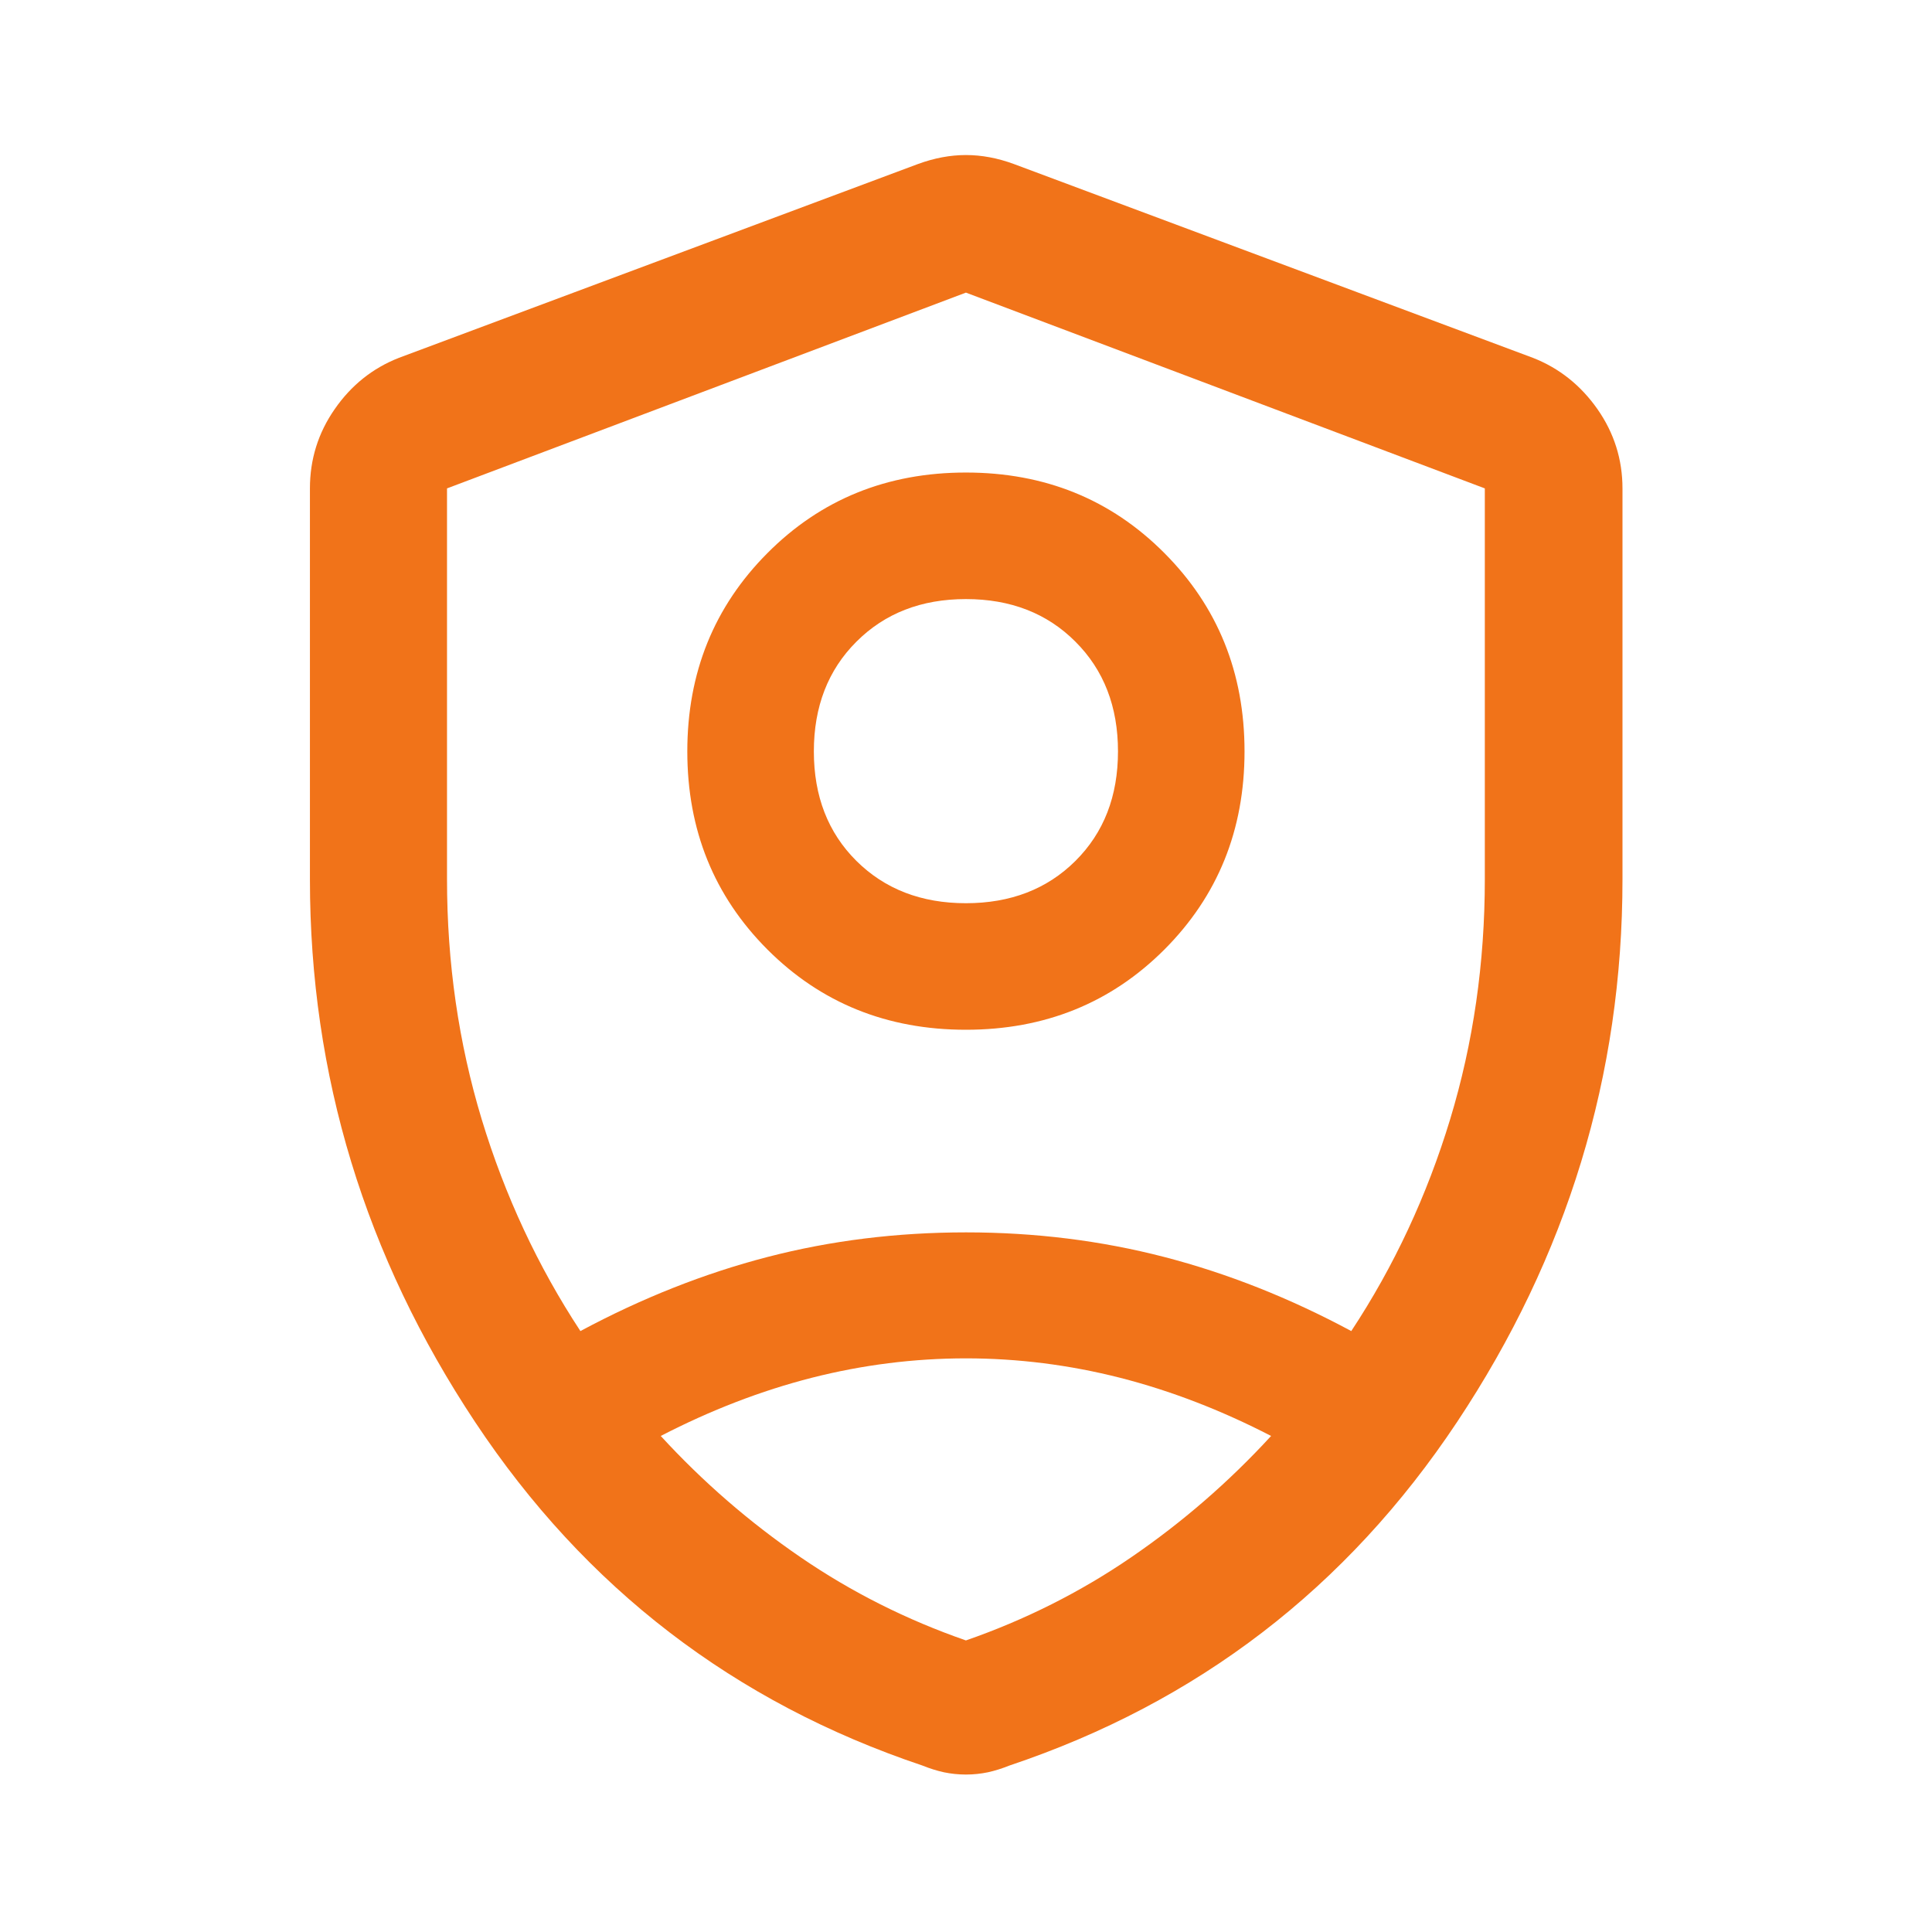 <svg width="24" height="24" viewBox="0 0 24 24" fill="none" xmlns="http://www.w3.org/2000/svg">
<path d="M11.999 12.792C11.02 12.792 10.198 12.46 9.534 11.796C8.87 11.131 8.538 10.311 8.538 9.334C8.538 8.358 8.87 7.536 9.534 6.87C10.198 6.203 11.02 5.87 11.999 5.87C12.978 5.87 13.8 6.203 14.464 6.87C15.128 7.536 15.46 8.358 15.46 9.334C15.46 10.311 15.128 11.131 14.464 11.796C13.8 12.46 12.978 12.792 11.999 12.792ZM11.999 11.22C12.553 11.22 13.007 11.045 13.359 10.695C13.712 10.344 13.888 9.891 13.888 9.334C13.888 8.778 13.712 8.323 13.359 7.971C13.007 7.618 12.553 7.442 11.999 7.442C11.445 7.442 10.992 7.618 10.639 7.971C10.286 8.323 10.11 8.778 10.11 9.334C10.11 9.891 10.286 10.344 10.639 10.695C10.992 11.045 11.445 11.22 11.999 11.22ZM11.999 3.635L5.553 6.067V10.922C5.553 11.962 5.697 12.956 5.984 13.905C6.272 14.853 6.681 15.73 7.21 16.535C7.973 16.126 8.747 15.819 9.533 15.615C10.318 15.411 11.141 15.309 12.001 15.309C12.856 15.309 13.678 15.411 14.464 15.615C15.251 15.819 16.025 16.126 16.786 16.535C17.317 15.73 17.726 14.853 18.014 13.905C18.302 12.956 18.445 11.962 18.445 10.922V6.067L11.999 3.635ZM11.999 16.874C11.353 16.874 10.715 16.955 10.085 17.115C9.455 17.276 8.829 17.517 8.208 17.838C8.733 18.41 9.313 18.912 9.947 19.346C10.581 19.78 11.265 20.123 11.999 20.378C12.733 20.123 13.417 19.78 14.051 19.346C14.685 18.912 15.265 18.41 15.79 17.838C15.169 17.517 14.543 17.276 13.913 17.115C13.283 16.955 12.645 16.874 11.999 16.874ZM11.999 22.044C11.904 22.044 11.813 22.034 11.726 22.016C11.639 21.997 11.55 21.969 11.458 21.932C9.122 21.148 7.269 19.726 5.902 17.665C4.534 15.604 3.85 13.357 3.85 10.925V6.067C3.85 5.707 3.952 5.378 4.158 5.082C4.363 4.786 4.629 4.573 4.956 4.445L11.402 2.038C11.606 1.963 11.805 1.926 11.999 1.926C12.194 1.926 12.393 1.963 12.596 2.038L19.042 4.445C19.369 4.573 19.636 4.786 19.844 5.082C20.051 5.378 20.155 5.707 20.155 6.067V10.925C20.155 13.357 19.47 15.604 18.1 17.665C16.73 19.726 14.877 21.148 12.54 21.932C12.448 21.969 12.359 21.997 12.272 22.016C12.185 22.034 12.094 22.044 11.999 22.044Z" fill="#F17319"/>
</svg>
